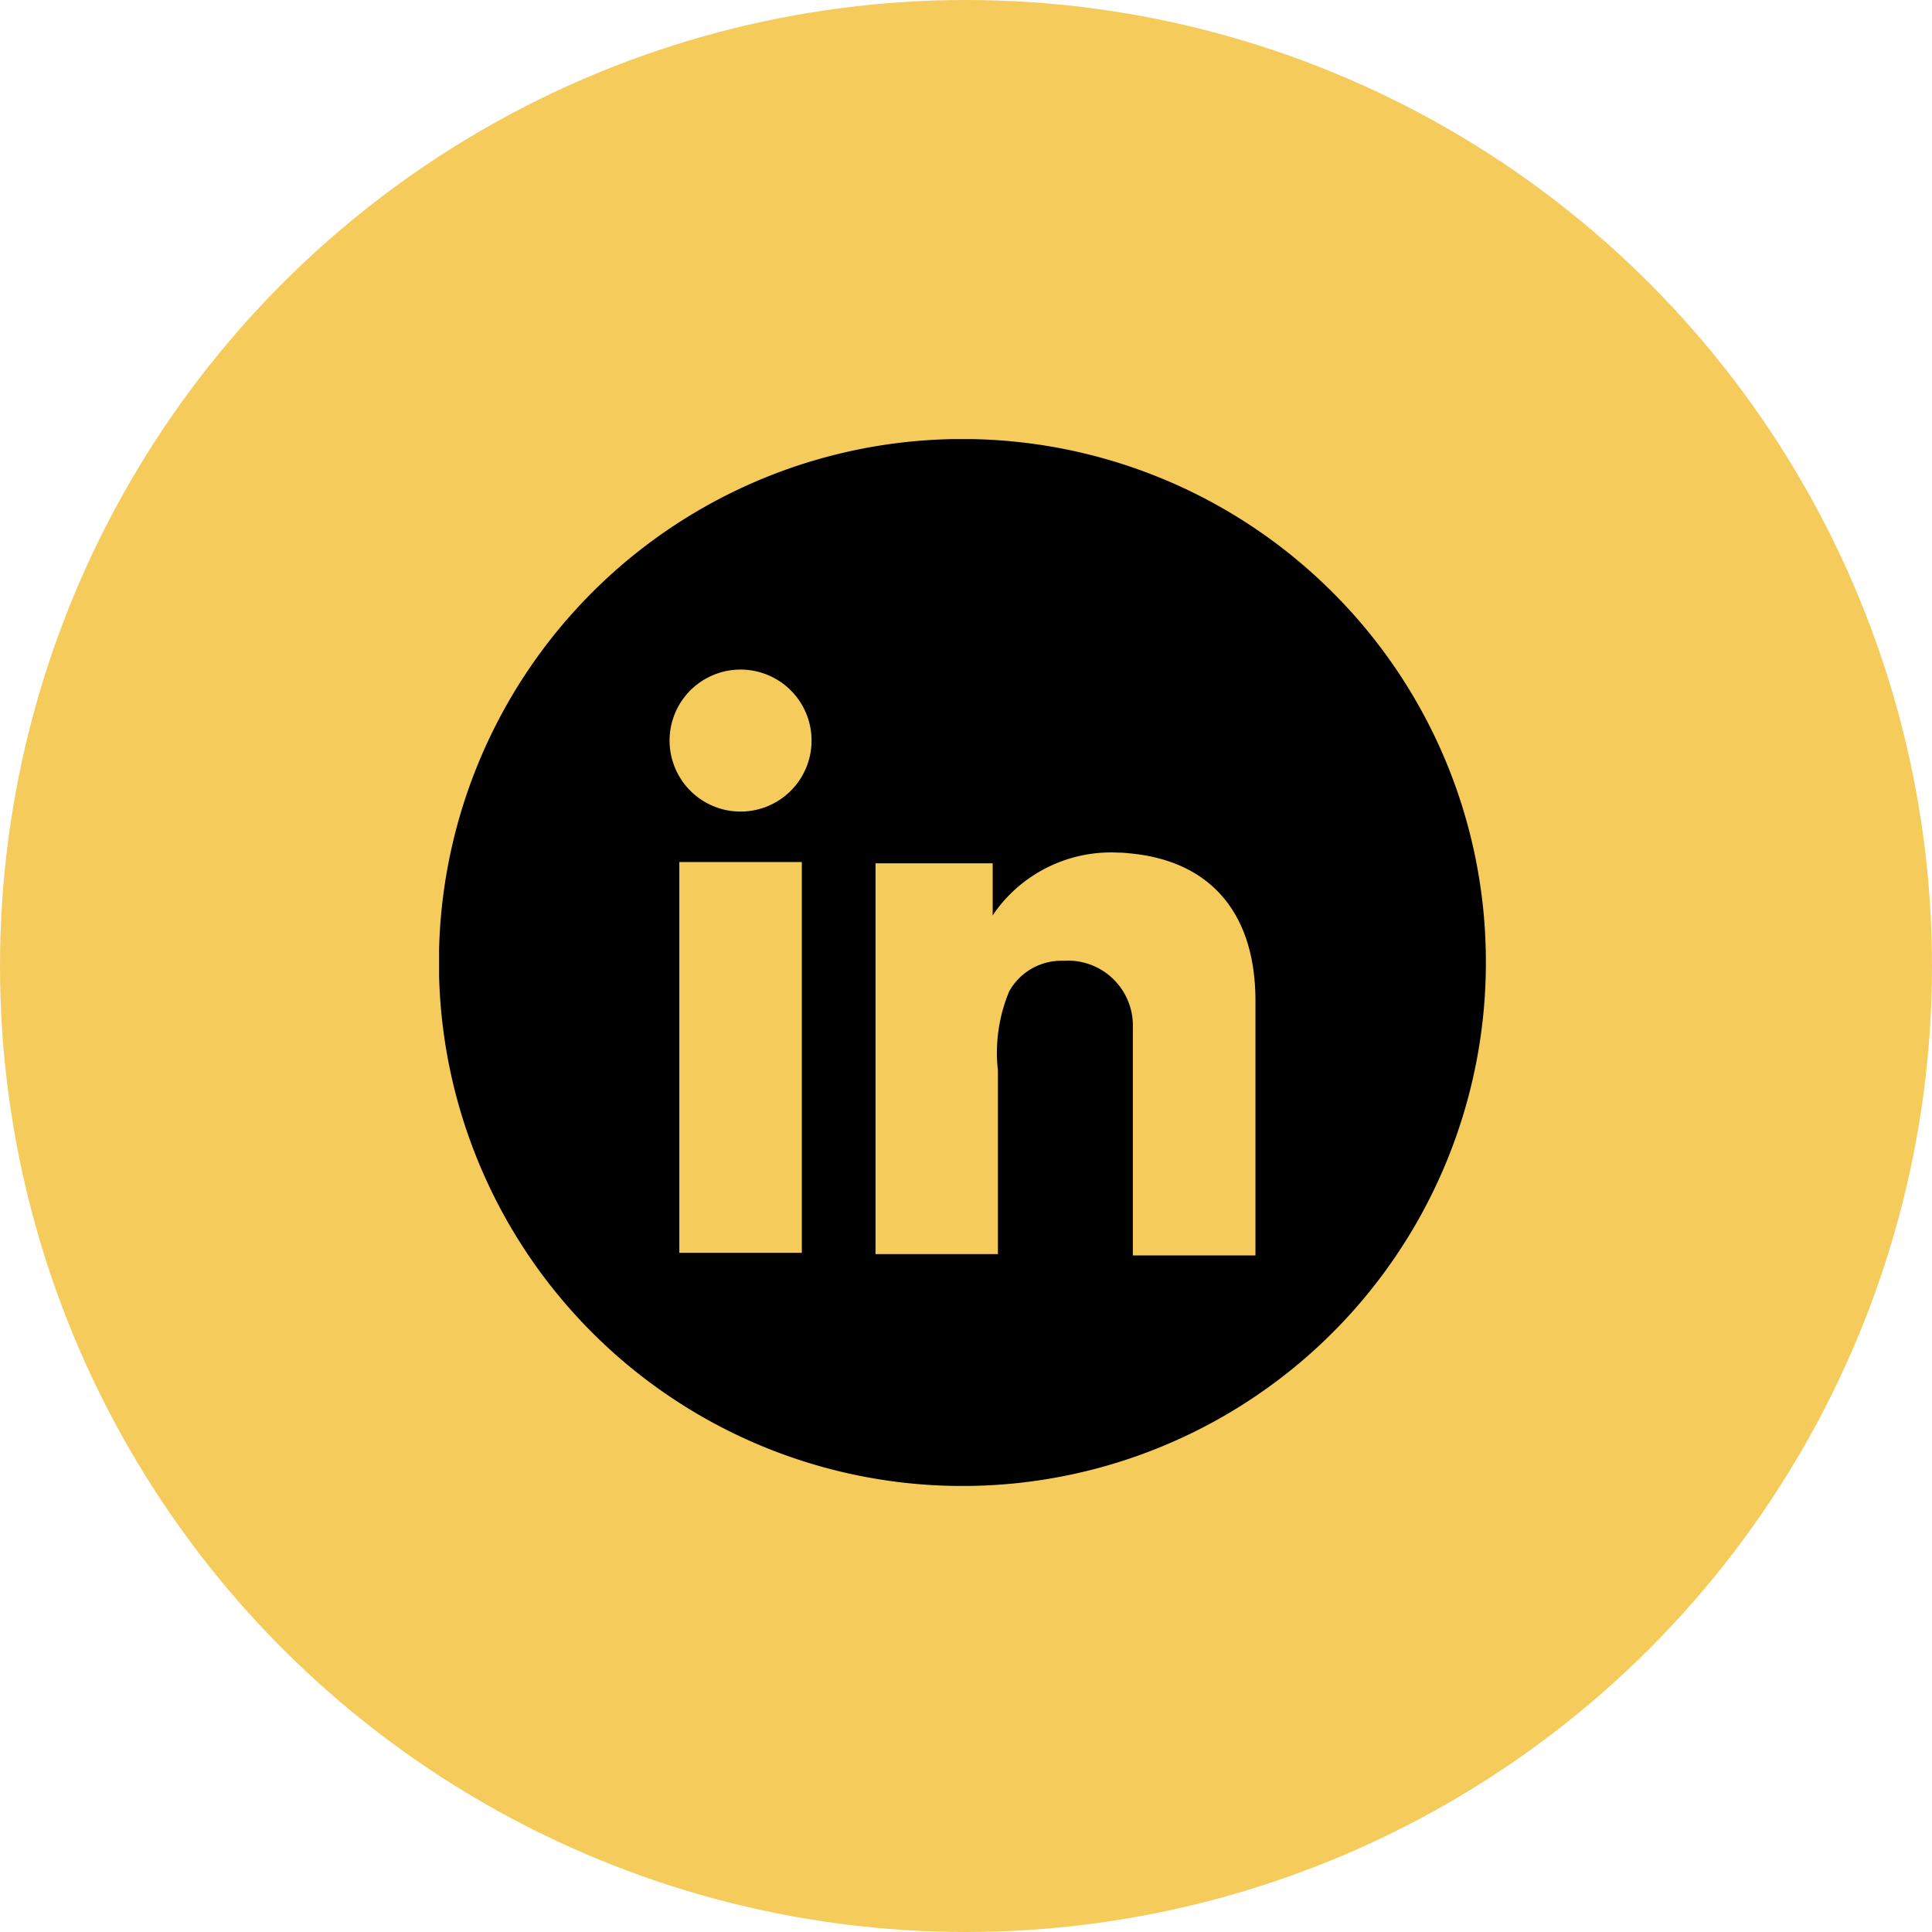 <svg xmlns="http://www.w3.org/2000/svg" xmlns:xlink="http://www.w3.org/1999/xlink" width="44" height="44" viewBox="0 0 44 44">
  <defs>
    <clipPath id="clip-path">
      <rect id="Rectangle_281" data-name="Rectangle 281" width="23.841" height="23.841" fill="none"/>
    </clipPath>
  </defs>
  <g id="Groupe_408" data-name="Groupe 408" transform="translate(-1679 -2659)">
    <circle id="Ellipse_4" data-name="Ellipse 4" cx="22" cy="22" r="22" transform="translate(1679 2659)" fill="#f5cb5c"/>
    <g id="Groupe_407" data-name="Groupe 407" transform="translate(1689 2669)" clip-path="url(#clip-path)">
      <path id="Tracé_133" data-name="Tracé 133" d="M20.349,3.491a11.922,11.922,0,1,0,3.491,8.429,11.883,11.883,0,0,0-3.491-8.429M8.261,18.532H5.471v-8.9h2.79ZM6.866,8.483A1.617,1.617,0,1,1,8.483,6.866,1.617,1.617,0,0,1,6.866,8.483M18.592,18.592H15.8V13.407a1.479,1.479,0,0,0-1.577-1.526,1.361,1.361,0,0,0-1.241.7,3.635,3.635,0,0,0-.255,1.8v4.18H9.939v-8.9h2.669v1.19a2.033,2.033,0,0,1,.121-.174,3.256,3.256,0,0,1,2.75-1.259c.111,0,.219.013.323.024,1.781.193,2.79,1.367,2.79,3.352Z"/>
    </g>
  </g>
</svg>
